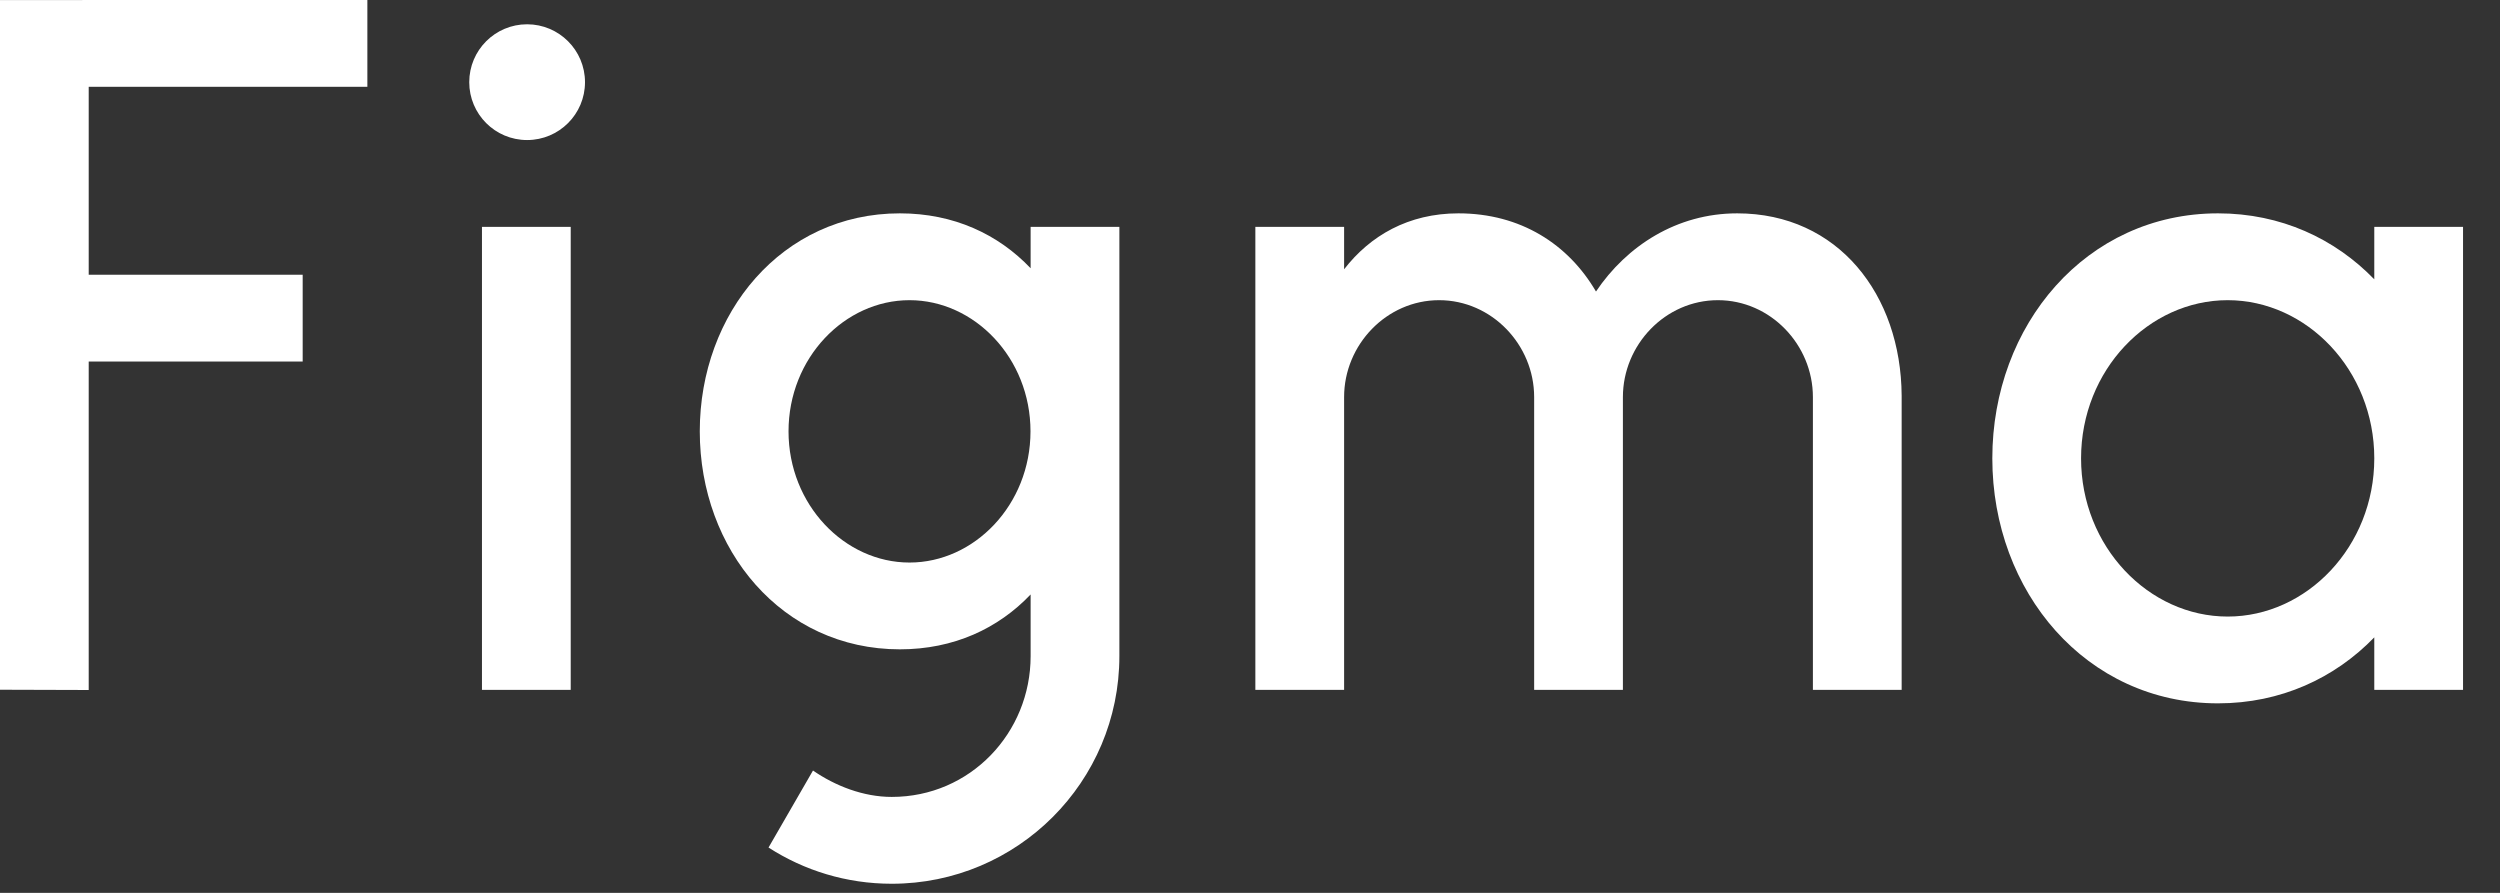 <svg width="56" height="20" viewBox="0 0 56 20" fill="none" xmlns="http://www.w3.org/2000/svg">
<rect x="0" y="0" width="56" height="20" fill="#333333" stroke="none"/>
<g clip-path="url(#clip0_4453_5823)">
<path d="M-0 0.001V15.45L1.987 15.456V8.099H6.78V6.154H1.987V1.945H8.229V0L-0 0.001Z" fill="white"/>
<path d="M11.807 3.137C12.523 3.137 13.104 2.557 13.104 1.841C13.104 1.125 12.523 0.544 11.807 0.544C11.091 0.544 10.511 1.125 10.511 1.841C10.511 2.557 11.091 3.137 11.807 3.137Z" fill="white"/>
<path d="M10.796 5.082V15.453H12.784V5.082H10.796Z" fill="white"/>
<path fill-rule="evenodd" clip-rule="evenodd" d="M20.157 4.779C17.517 4.779 15.675 7.012 15.675 9.662C15.675 12.313 17.517 14.545 20.157 14.545C21.365 14.545 22.361 14.078 23.086 13.316V14.697C23.086 16.415 21.736 17.851 19.975 17.851C19.341 17.851 18.712 17.606 18.211 17.26L17.215 18.985C18.011 19.498 18.958 19.796 19.975 19.796C22.791 19.796 25.074 17.513 25.074 14.697V5.082H23.086V6.009C22.361 5.247 21.365 4.779 20.157 4.779ZM17.663 9.662C17.663 8.017 18.921 6.724 20.373 6.724C21.825 6.724 23.083 8.017 23.083 9.662C23.083 11.308 21.825 12.601 20.373 12.601C18.921 12.601 17.663 11.308 17.663 9.662Z" fill="white"/>
<path d="M32.236 6.724C31.061 6.724 30.108 7.72 30.108 8.895V15.453H28.12V5.082H30.108V6.032C30.691 5.279 31.549 4.779 32.669 4.779C34.062 4.779 35.131 5.471 35.75 6.53C36.438 5.507 37.561 4.779 38.913 4.779C41.175 4.779 42.584 6.605 42.597 8.863C42.597 8.87 42.597 8.876 42.597 8.883V8.884V8.884V8.884C42.597 8.888 42.597 8.892 42.597 8.895V15.453H40.609V8.895C40.609 7.72 39.656 6.724 38.481 6.724C37.305 6.724 36.353 7.72 36.353 8.895V15.453H34.365V8.895C34.365 7.72 33.412 6.724 32.236 6.724Z" fill="white"/>
<path fill-rule="evenodd" clip-rule="evenodd" d="M53.184 6.257C52.3 5.344 51.089 4.779 49.684 4.779C46.727 4.779 44.628 7.283 44.628 10.267C44.628 13.252 46.727 15.755 49.684 15.755C51.089 15.755 52.3 15.19 53.184 14.277V15.453H55.172V5.082H53.184V6.257ZM46.616 10.267C46.616 8.287 48.132 6.724 49.9 6.724C51.668 6.724 53.184 8.287 53.184 10.267C53.184 12.247 51.668 13.811 49.9 13.811C48.132 13.811 46.616 12.247 46.616 10.267Z" fill="white"/>
</g>
<defs>
<clipPath id="clip0_4453_5823">
<rect width="55.172" height="20" fill="white" transform="translate(-0)"/>
</clipPath>
</defs>
</svg>
